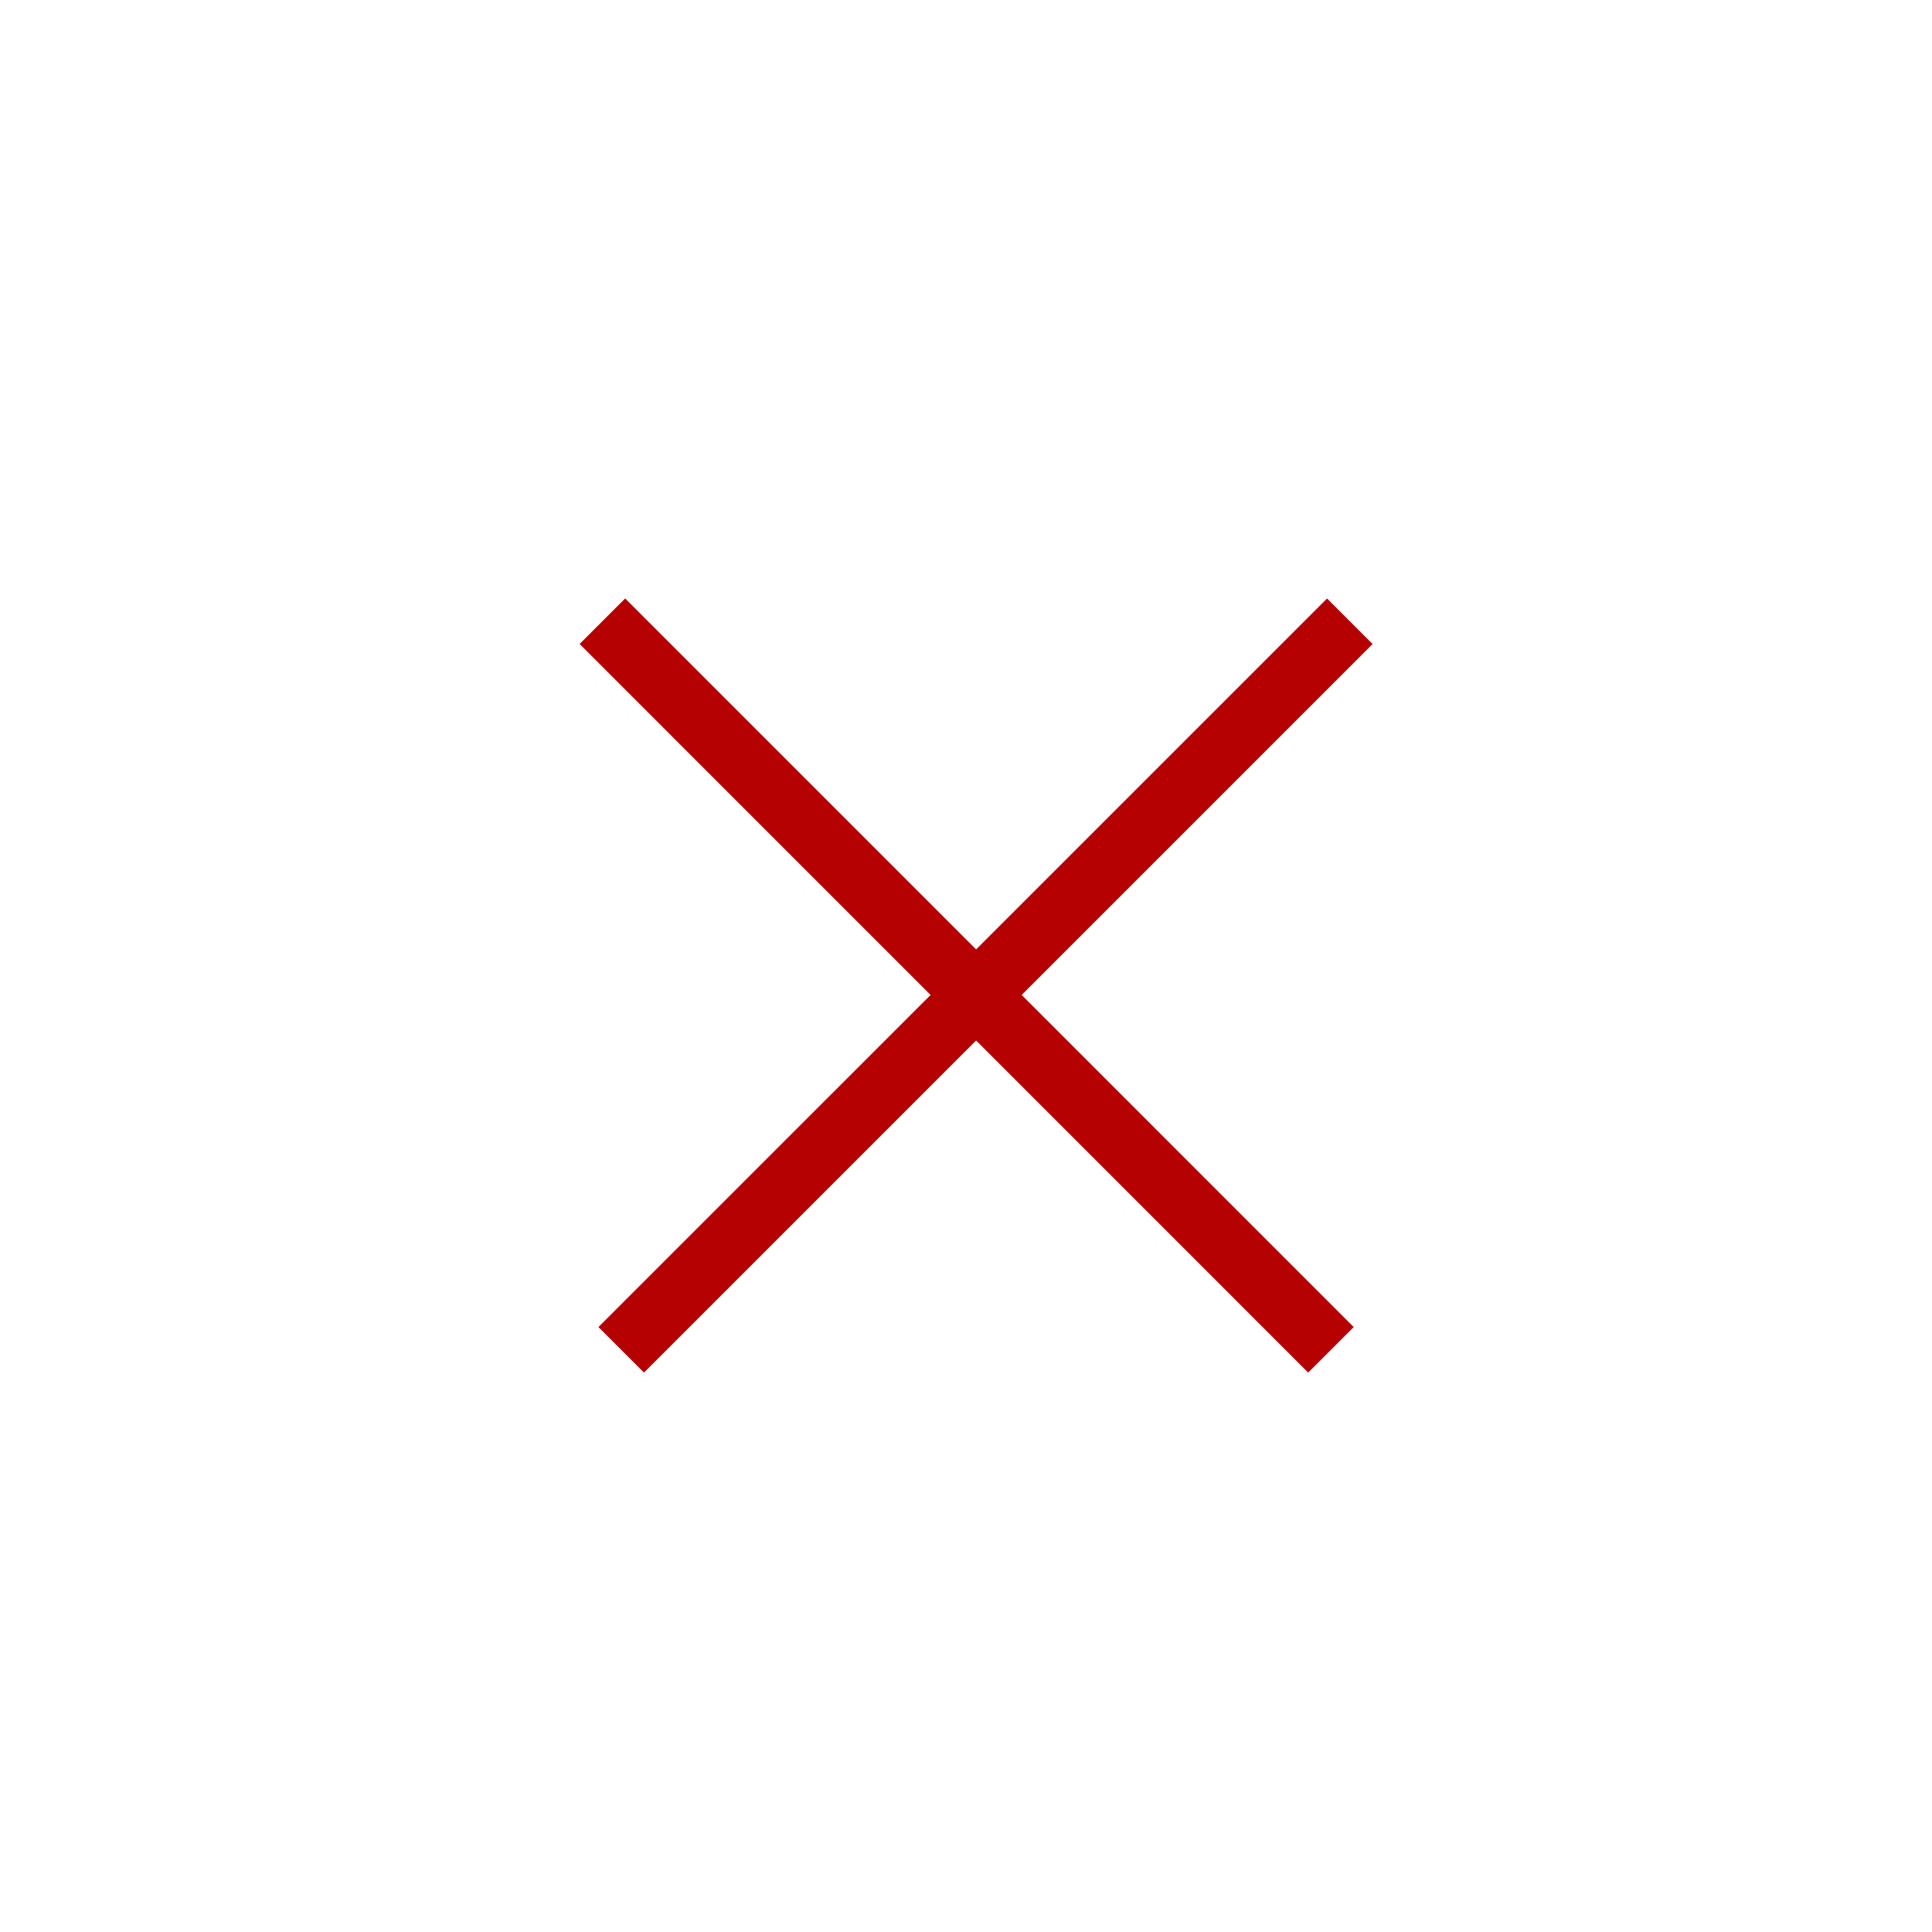 <?xml version="1.0" encoding="UTF-8"?> <svg xmlns="http://www.w3.org/2000/svg" width="30" height="30" viewBox="0 0 30 30" fill="none"><rect width="30" height="30" fill="white"></rect><line x1="9.354" y1="9.646" x2="20.667" y2="20.96" stroke="#B50102"></line><line x1="9.646" y1="20.96" x2="20.96" y2="9.647" stroke="#B50102"></line></svg> 